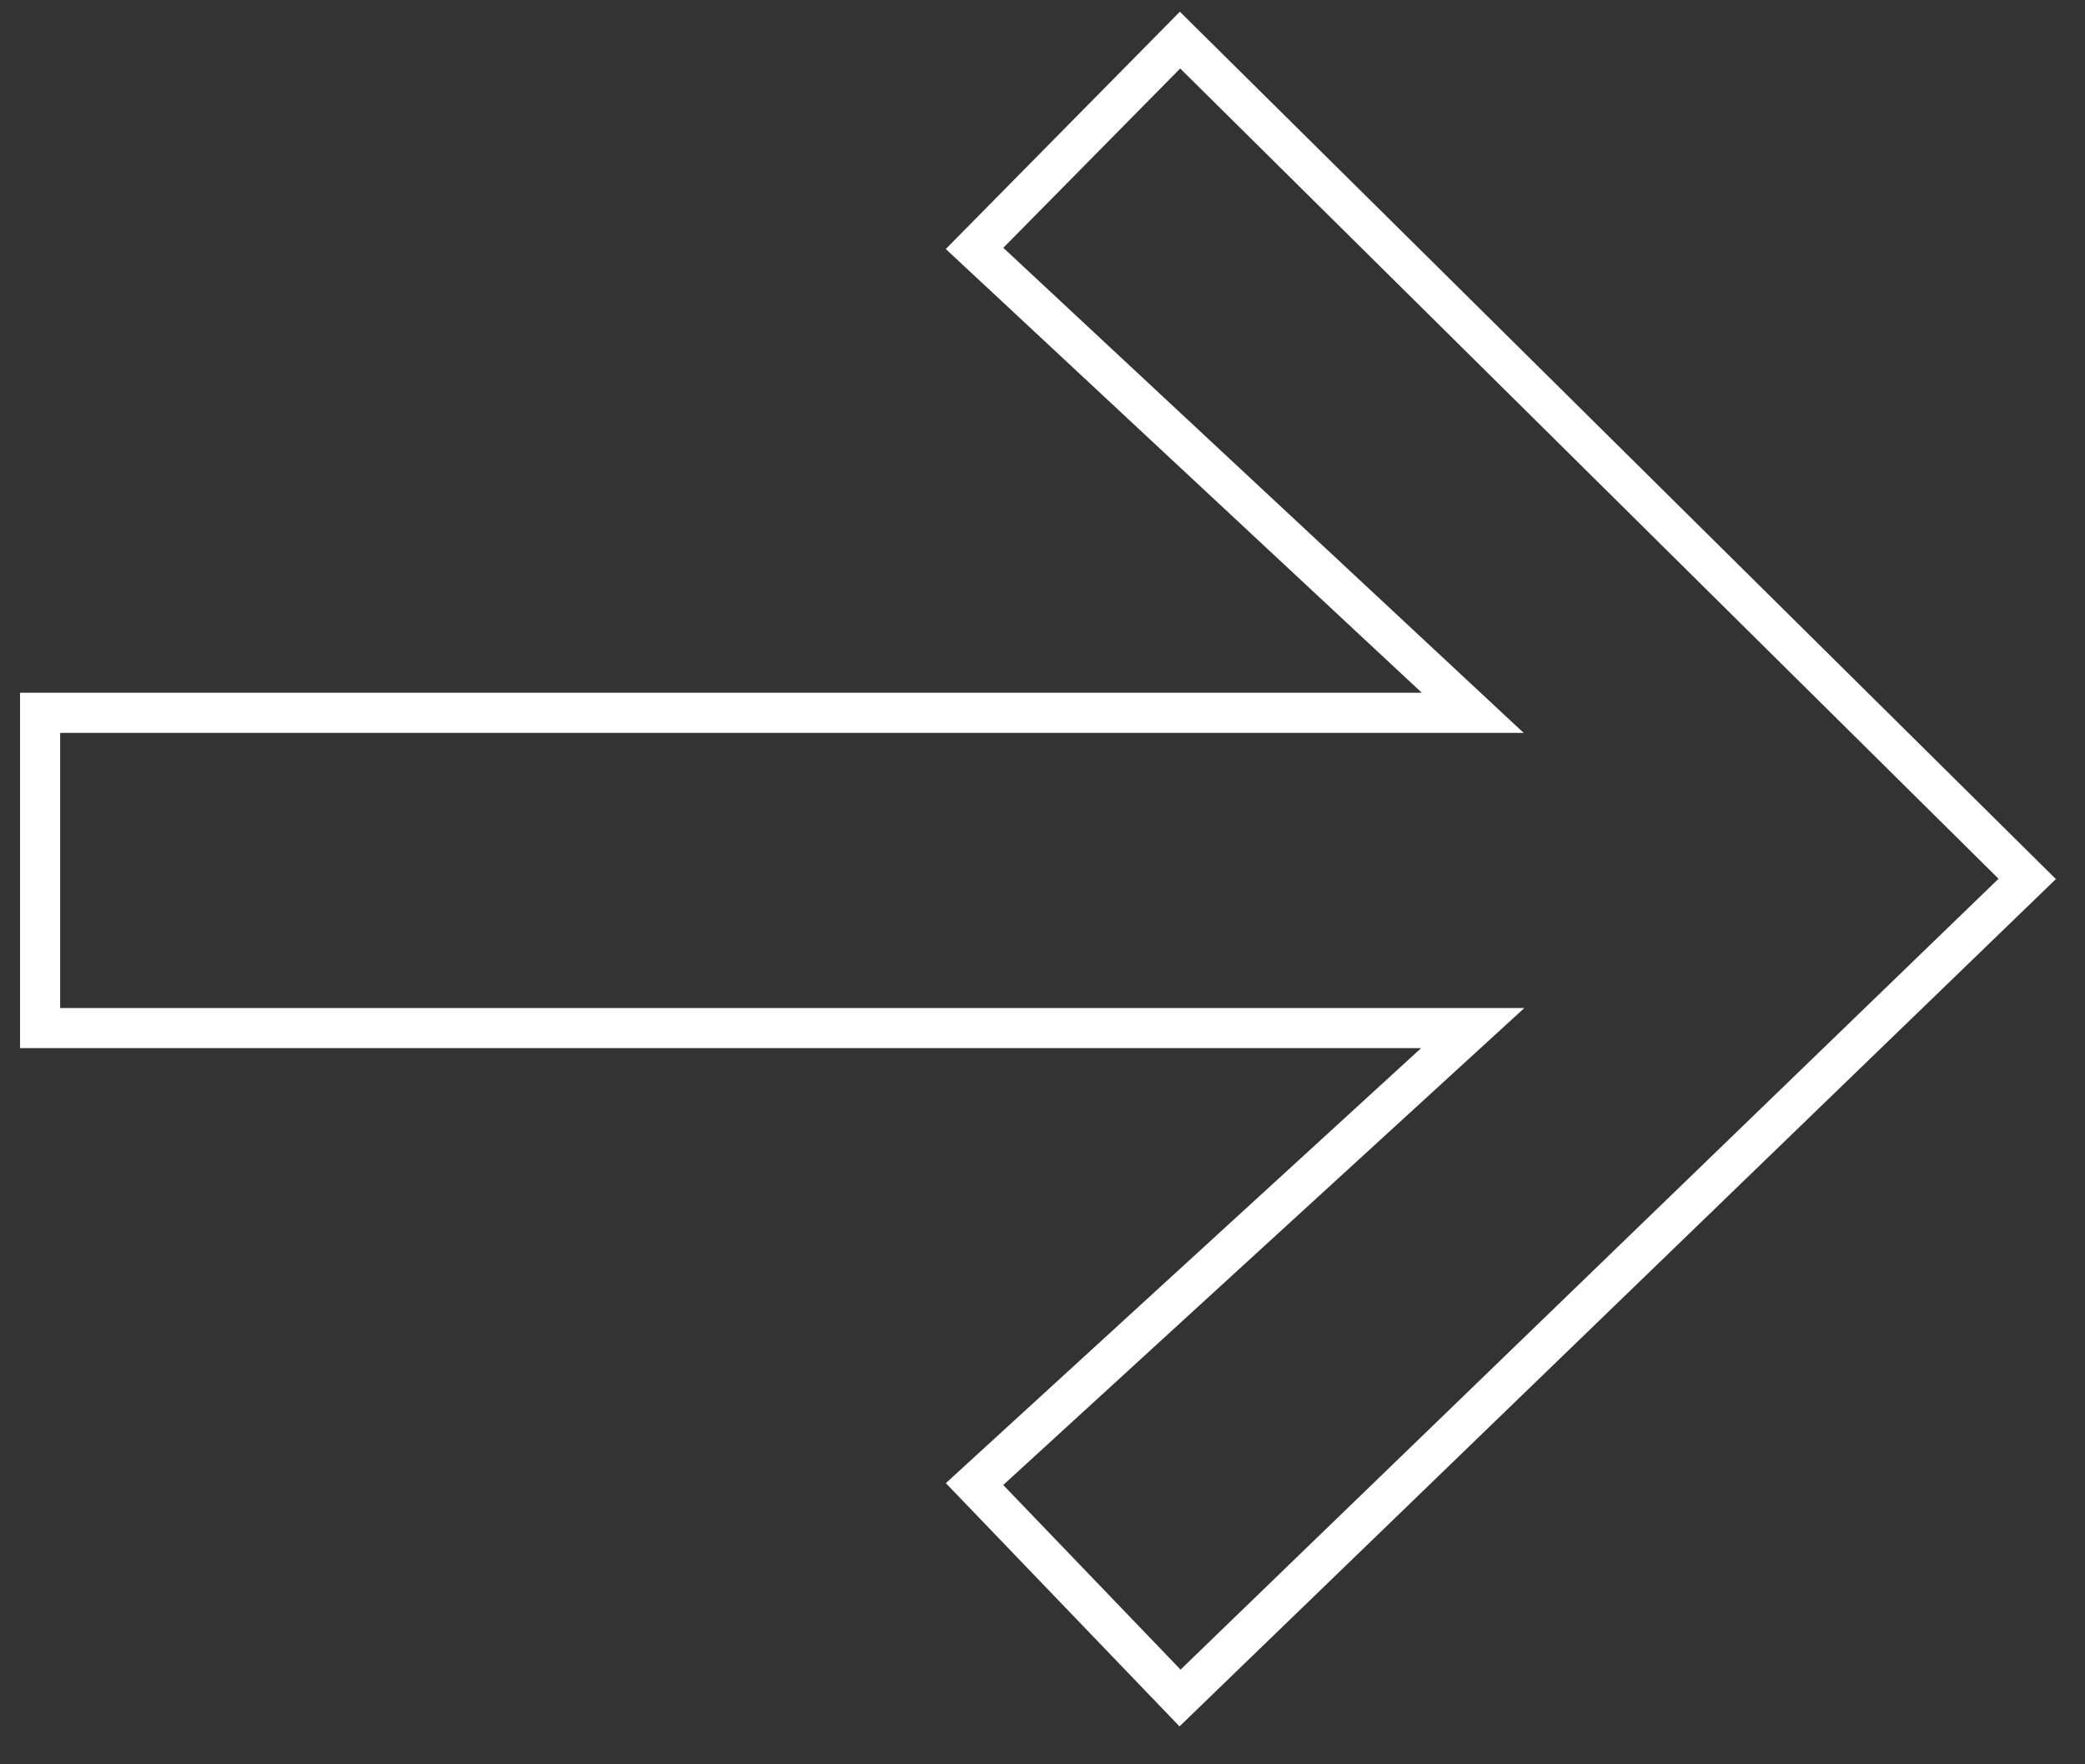 <?xml version="1.0" encoding="UTF-8"?> <svg xmlns="http://www.w3.org/2000/svg" width="52" height="44" viewBox="0 0 52 44" fill="none"><rect x="0" y="0" width="52" height="44" fill="#333333" stroke="none"/> <path d="M1 25.639L36.73 25.639L24.305 37.011L29.43 42.346L50.559 21.919L29.43 1L24.305 6.195L36.73 17.777L1 17.777L1 25.639Z" stroke="white"></path> </svg> 